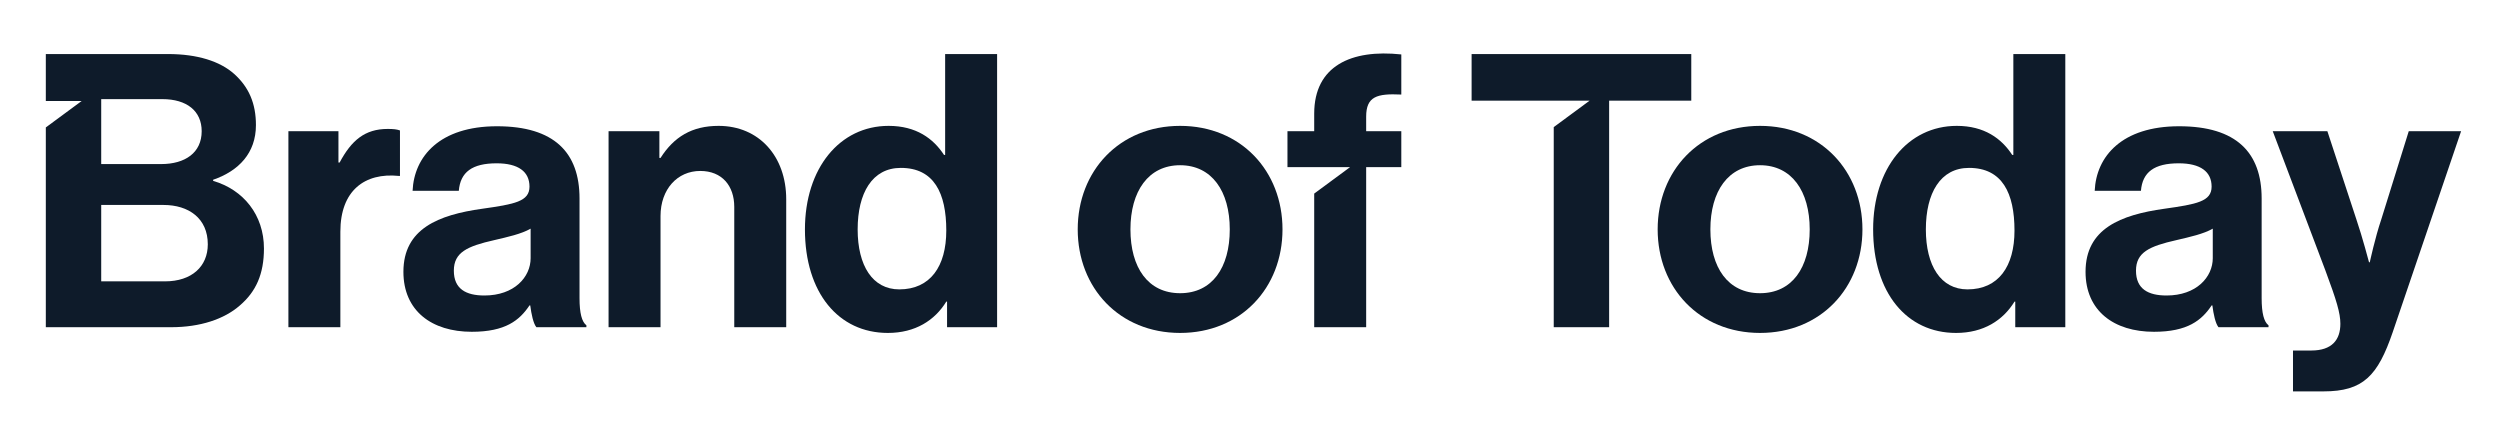 <svg xmlns="http://www.w3.org/2000/svg" id="Laag_1" viewBox="0 0 2672.17 459.31"><defs><style>.cls-1{fill:#0e1b2a;stroke-width:0px;}</style></defs><path class="cls-1" d="M227.82,193.34v-1.22c27.36-9.4,45.74-28.59,45.74-58.4,0-22.87-7.35-40.42-23.28-54.72-15.11-13.47-39.2-21.23-70.64-21.23H48.97v50.16h38.34l-38.34,28.28v213.53h133.93c31.04,0,56.76-8.58,73.51-23.28,17.15-14.7,25.72-33.48,25.72-60.84,0-35.94-22.05-62.89-54.31-72.28ZM108.18,105.95h65.33c26.14,0,42.06,12.66,42.06,34.31,0,22.86-17.56,35.11-43.28,35.11h-64.11v-69.42ZM176.37,300.73h-68.19v-81.66h66.56c26.95,0,47.37,14.29,47.37,42.06,0,23.68-17.15,39.6-45.74,39.6Z"></path><path class="cls-1" d="M361.76,173.74h1.23c12.66-23.68,26.95-35.93,51.45-35.93,6.13,0,9.8.41,13.07,1.63v48.59h-1.23c-36.34-3.68-62.48,15.52-62.48,59.62v102.09h-55.54v-209.48h53.49v33.48Z"></path><path class="cls-1" d="M566.76,326.46h-.82c-10.62,15.93-25.72,28.18-61.66,28.18-42.88,0-73.09-22.46-73.09-64.11,0-46.14,37.57-60.84,84.12-67.38,34.71-4.9,50.64-7.76,50.64-23.68s-11.84-24.91-35.12-24.91c-26.13,0-38.79,9.39-40.43,29.4h-49.41c1.64-36.75,28.99-69.01,90.24-69.01s88.2,28.18,88.2,77.18v106.58c0,15.93,2.45,25.32,7.35,28.99v2.04h-53.49c-3.27-4.08-5.31-13.88-6.53-23.28ZM567.17,275.83v-31.44c-9.8,5.72-24.91,8.98-38.79,12.25-28.99,6.53-43.28,13.07-43.28,32.67s13.07,26.54,32.67,26.54c31.85,0,49.41-19.6,49.41-40.02Z"></path><path class="cls-1" d="M704.78,168.84h1.23c14.29-22.46,33.49-34.3,62.07-34.3,43.28,0,72.28,32.67,72.28,78.4v136.8h-55.53v-128.63c0-22.46-13.07-38.38-36.34-38.38-24.5,0-42.47,19.6-42.47,48.18v118.83h-55.54v-209.48h54.31v28.58Z"></path><path class="cls-1" d="M860.37,245.2c0-65.34,37.16-110.66,89.43-110.66,29.4,0,47.78,13.48,59.21,31.03h1.22V57.77h55.54v291.97h-53.49v-27.36h-.82c-12.25,20.01-33.08,33.49-62.48,33.49-52.67,0-88.61-42.88-88.61-110.66ZM1011.46,246.43c0-40.02-13.07-66.97-48.59-66.97-30.63,0-46.15,26.95-46.15,65.74s15.93,64.11,44.51,64.11c33.08,0,50.23-24.5,50.23-62.88Z"></path><path class="cls-1" d="M1151.94,245.2c0-62.48,44.51-110.66,109.44-110.66s109.44,48.18,109.44,110.66-44.51,110.66-109.44,110.66-109.44-48.18-109.44-110.66ZM1314.46,245.2c0-40.83-19.19-68.6-53.08-68.6s-53.09,27.77-53.09,68.6,18.79,68.19,53.09,68.19,53.08-27.36,53.08-68.19Z"></path><path class="cls-1" d="M1497.81,101.06v-42.88c-53.49-5.72-93.1,12.25-93.1,63.29v18.79h-28.58v38.38h66.92l-38.34,28.28v142.82h55.54v-171.1h37.56v-38.38h-37.56v-15.52c0-21.64,11.43-24.91,37.56-23.68Z"></path><path class="cls-1" d="M1572.95,57.77v49.82h126.14l-38.35,28.28v213.87h59.21V107.59h87.8v-49.82h-234.8Z"></path><path class="cls-1" d="M1771.82,245.2c0-62.48,44.51-110.66,109.44-110.66s109.44,48.18,109.44,110.66-44.51,110.66-109.44,110.66-109.44-48.18-109.44-110.66ZM1934.34,245.2c0-40.83-19.19-68.6-53.09-68.6s-53.08,27.77-53.08,68.6,18.79,68.19,53.08,68.19,53.09-27.36,53.09-68.19Z"></path><path class="cls-1" d="M2002.13,245.2c0-65.34,37.16-110.66,89.43-110.66,29.4,0,47.78,13.48,59.21,31.03h1.23V57.77h55.54v291.97h-53.49v-27.36h-.82c-12.25,20.01-33.08,33.49-62.48,33.49-52.67,0-88.61-42.88-88.61-110.66ZM2153.22,246.43c0-40.02-13.07-66.97-48.59-66.97-30.62,0-46.14,26.95-46.14,65.74s15.93,64.11,44.51,64.11c33.08,0,50.23-24.5,50.23-62.88Z"></path><path class="cls-1" d="M2364.75,326.46h-.82c-10.62,15.93-25.72,28.18-61.66,28.18-42.88,0-73.1-22.46-73.1-64.11,0-46.14,37.57-60.84,84.12-67.38,34.71-4.9,50.63-7.76,50.63-23.68s-11.84-24.91-35.12-24.91c-26.13,0-38.79,9.39-40.43,29.4h-49.41c1.63-36.75,28.99-69.01,90.24-69.01s88.2,28.18,88.2,77.18v106.58c0,15.93,2.45,25.32,7.35,28.99v2.04h-53.49c-3.27-4.08-5.31-13.88-6.53-23.28ZM2365.16,275.83v-31.44c-9.8,5.72-24.91,8.98-38.79,12.25-28.99,6.53-43.28,13.07-43.28,32.67s13.07,26.54,32.67,26.54c31.85,0,49.41-19.6,49.41-40.02Z"></path><path class="cls-1" d="M2450.92,374.65h19.6c22.05,0,31.03-11.43,31.03-28.58,0-11.43-4.08-24.91-15.93-56.76l-56.35-149.05h58.39l31.03,94.33c6.53,19.19,13.48,45.73,13.48,45.73h.82s5.72-26.54,12.25-45.73l29.4-94.33h55.94l-73.09,214.79c-15.93,46.55-31.44,63.29-73.91,63.29h-32.67v-43.69Z"></path></svg>